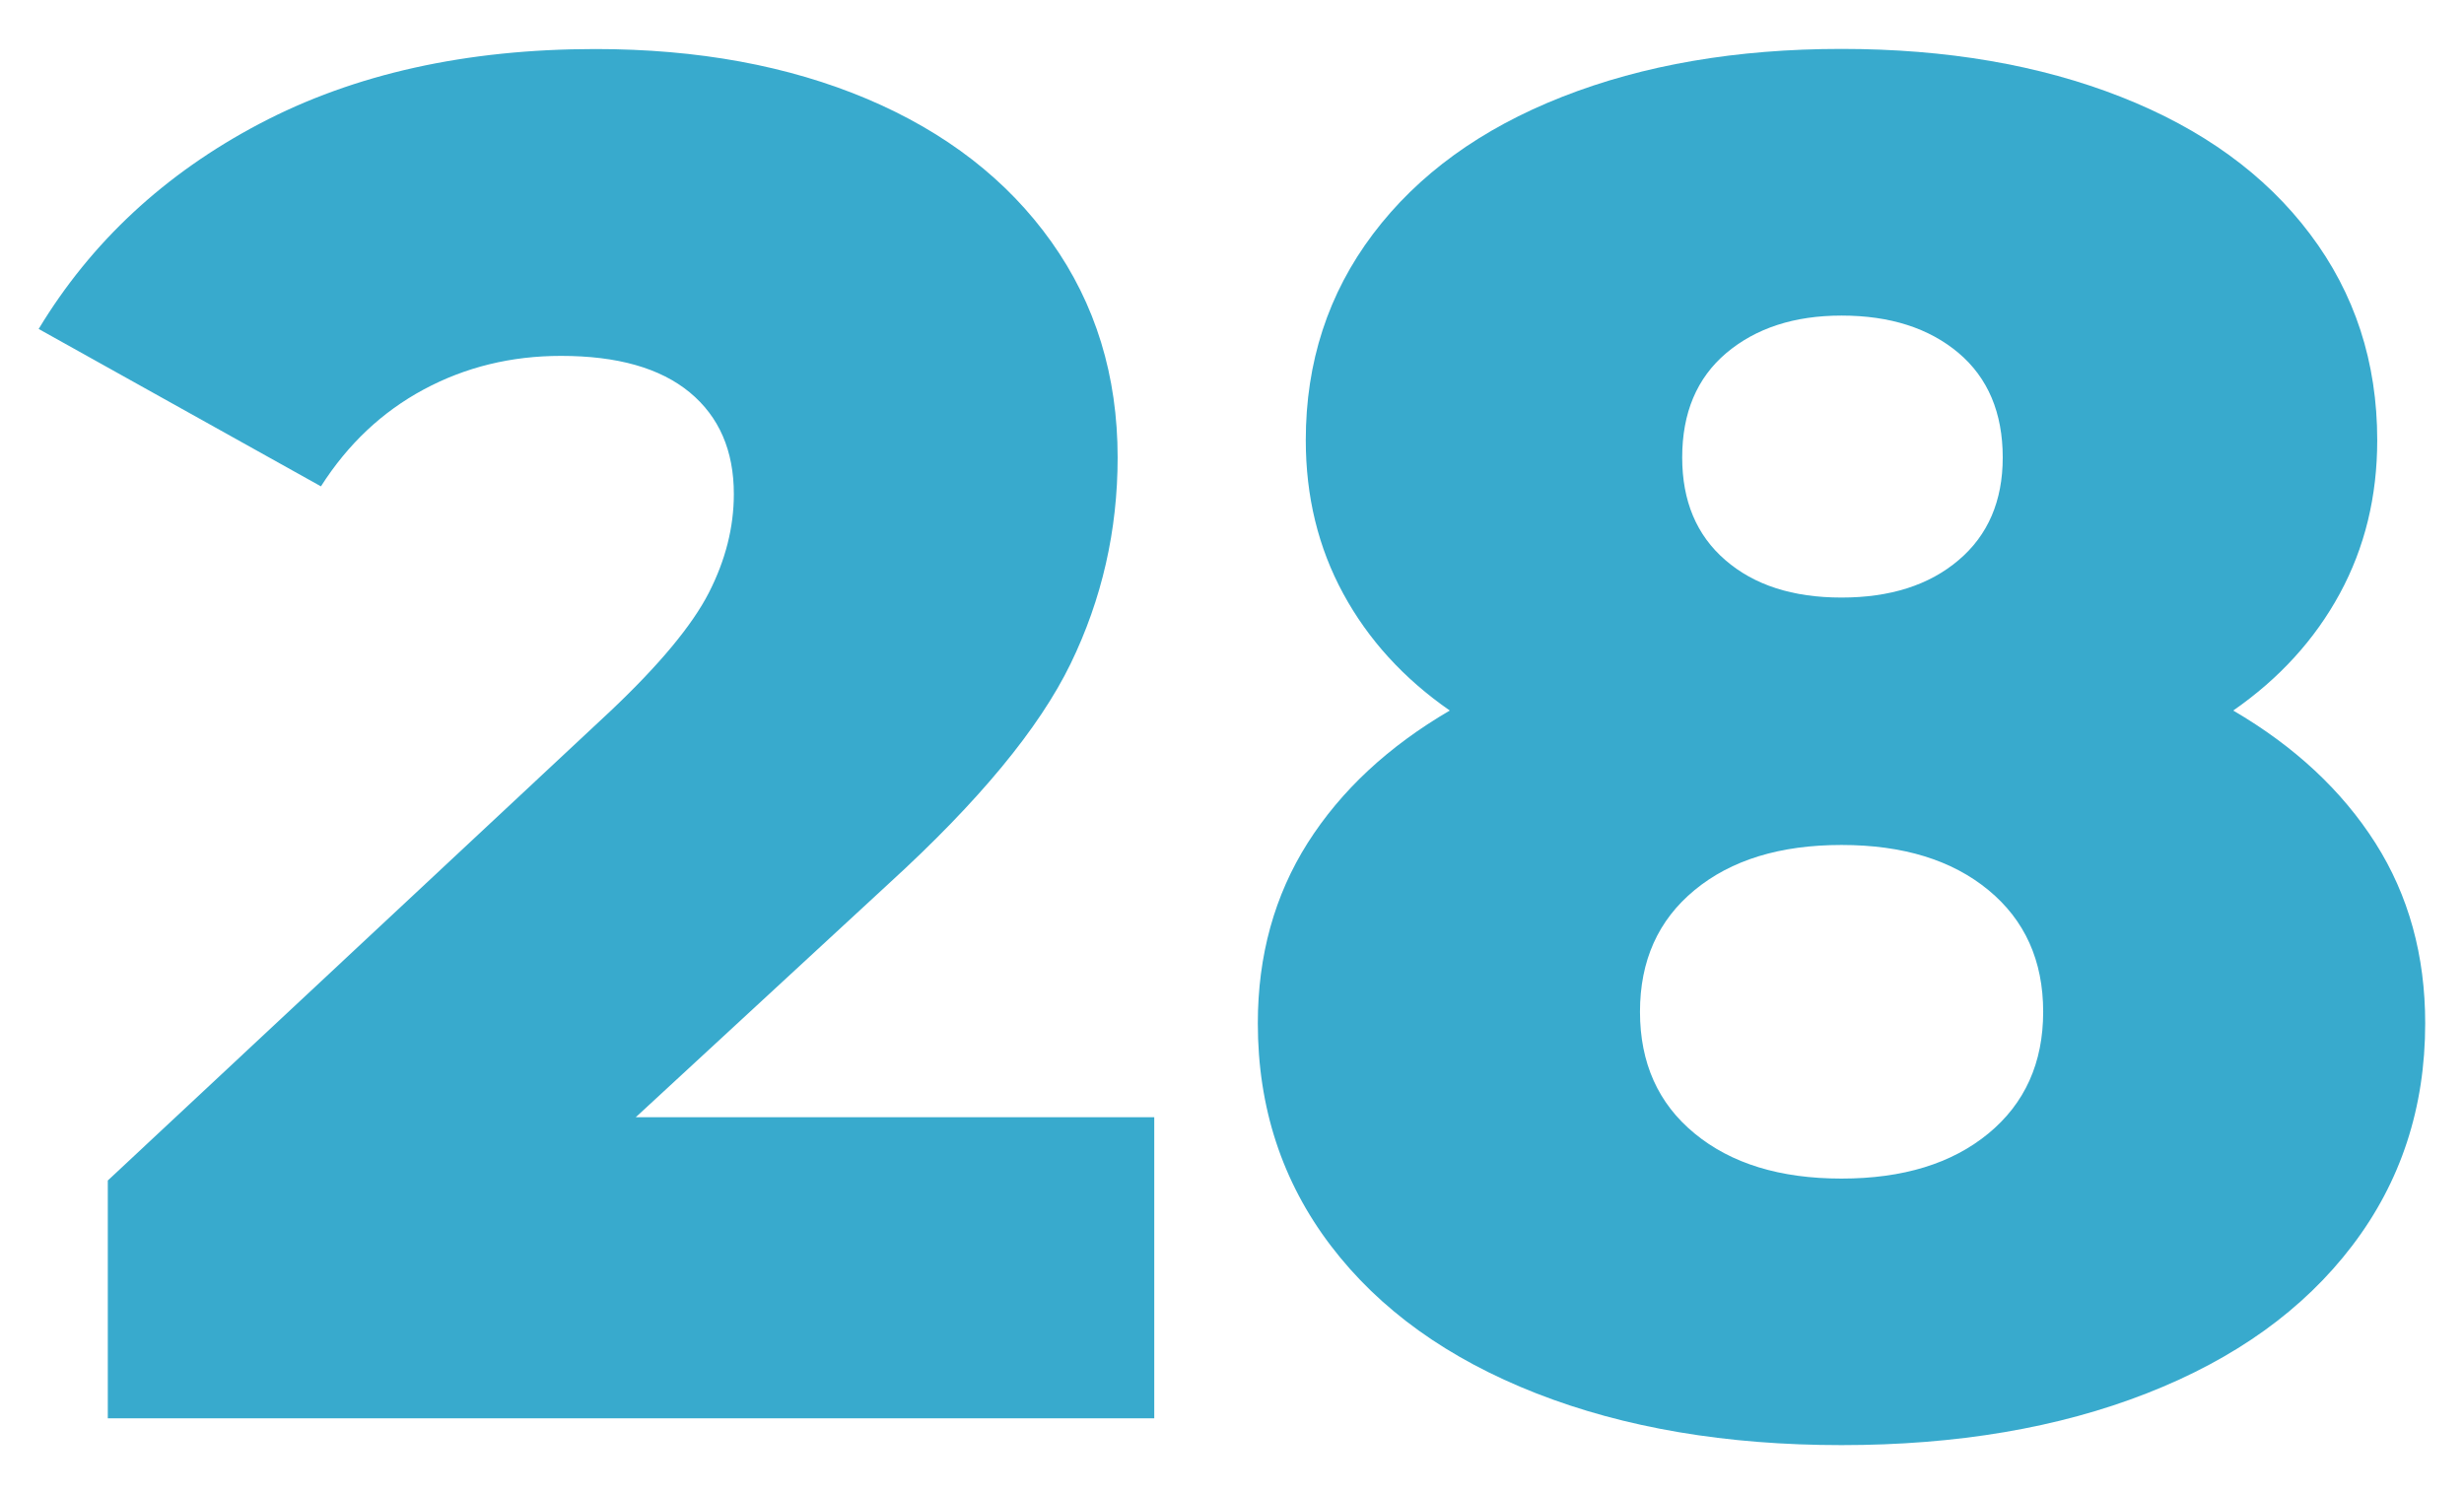 <?xml version="1.0" encoding="UTF-8"?> <!-- Generator: Adobe Illustrator 23.0.2, SVG Export Plug-In . SVG Version: 6.00 Build 0) --> <svg xmlns="http://www.w3.org/2000/svg" xmlns:xlink="http://www.w3.org/1999/xlink" id="Layer_1" x="0px" y="0px" viewBox="0 0 180.34 109.37" style="enable-background:new 0 0 180.34 109.37;" xml:space="preserve"> <style type="text/css"> .st0{fill:#38AACD;} </style> <g> <path class="st0" d="M84.48,81.78v22.04H7.89V86.41l36.82-34.39c3.56-3.37,5.95-6.25,7.17-8.63c1.22-2.39,1.83-4.79,1.83-7.23 c0-3.18-1.08-5.66-3.23-7.44c-2.16-1.78-5.29-2.67-9.42-2.67c-3.65,0-7,0.82-10.05,2.46c-3.05,1.64-5.55,4-7.52,7.09L2.83,24.08 c3.84-6.36,9.23-11.37,16.16-15.02c6.93-3.65,15.13-5.47,24.59-5.47c7.49,0,14.12,1.22,19.88,3.65 c5.76,2.44,10.26,5.92,13.49,10.46c3.23,4.54,4.85,9.8,4.85,15.79c0,5.33-1.15,10.37-3.44,15.09c-2.3,4.73-6.72,10.08-13.28,16.07 L46.53,81.78H84.48z"></path> <path class="st0" d="M173.85,61.7c2.44,3.84,3.65,8.24,3.65,13.2c0,6.18-1.78,11.61-5.34,16.28c-3.56,4.68-8.57,8.28-15.04,10.81 c-6.46,2.53-13.91,3.79-22.34,3.79s-15.88-1.26-22.34-3.79c-6.46-2.53-11.48-6.13-15.04-10.81c-3.56-4.68-5.34-10.11-5.34-16.28 c0-4.96,1.22-9.36,3.65-13.2c2.44-3.84,5.9-7.06,10.4-9.69c-3.37-2.34-5.97-5.19-7.8-8.56c-1.83-3.37-2.74-7.11-2.74-11.23 c0-5.71,1.64-10.74,4.92-15.09c3.28-4.35,7.89-7.7,13.84-10.04c5.95-2.34,12.76-3.51,20.45-3.51c7.68,0,14.5,1.17,20.45,3.51 c5.95,2.34,10.56,5.68,13.84,10.04c3.28,4.35,4.92,9.38,4.92,15.09c0,4.12-0.91,7.86-2.74,11.23s-4.43,6.22-7.8,8.56 C167.95,54.64,171.41,57.87,173.85,61.7z M145.53,82.97c2.67-2.2,4.01-5.17,4.01-8.91c0-3.74-1.34-6.71-4.01-8.91 c-2.67-2.2-6.25-3.3-10.75-3.3s-8.08,1.1-10.75,3.3c-2.67,2.2-4,5.17-4,8.91c0,3.74,1.33,6.72,4,8.91c2.67,2.2,6.25,3.3,10.75,3.3 S142.86,85.17,145.53,82.97z M126.35,25.84c-2.16,1.83-3.23,4.38-3.23,7.65c0,3.18,1.05,5.69,3.16,7.51 c2.11,1.83,4.94,2.74,8.5,2.74c3.56,0,6.42-0.91,8.57-2.74c2.15-1.82,3.23-4.33,3.23-7.51c0-3.27-1.08-5.83-3.23-7.65 c-2.16-1.82-5.01-2.74-8.57-2.74C131.32,23.1,128.51,24.02,126.35,25.84z"></path> </g> </svg> 
